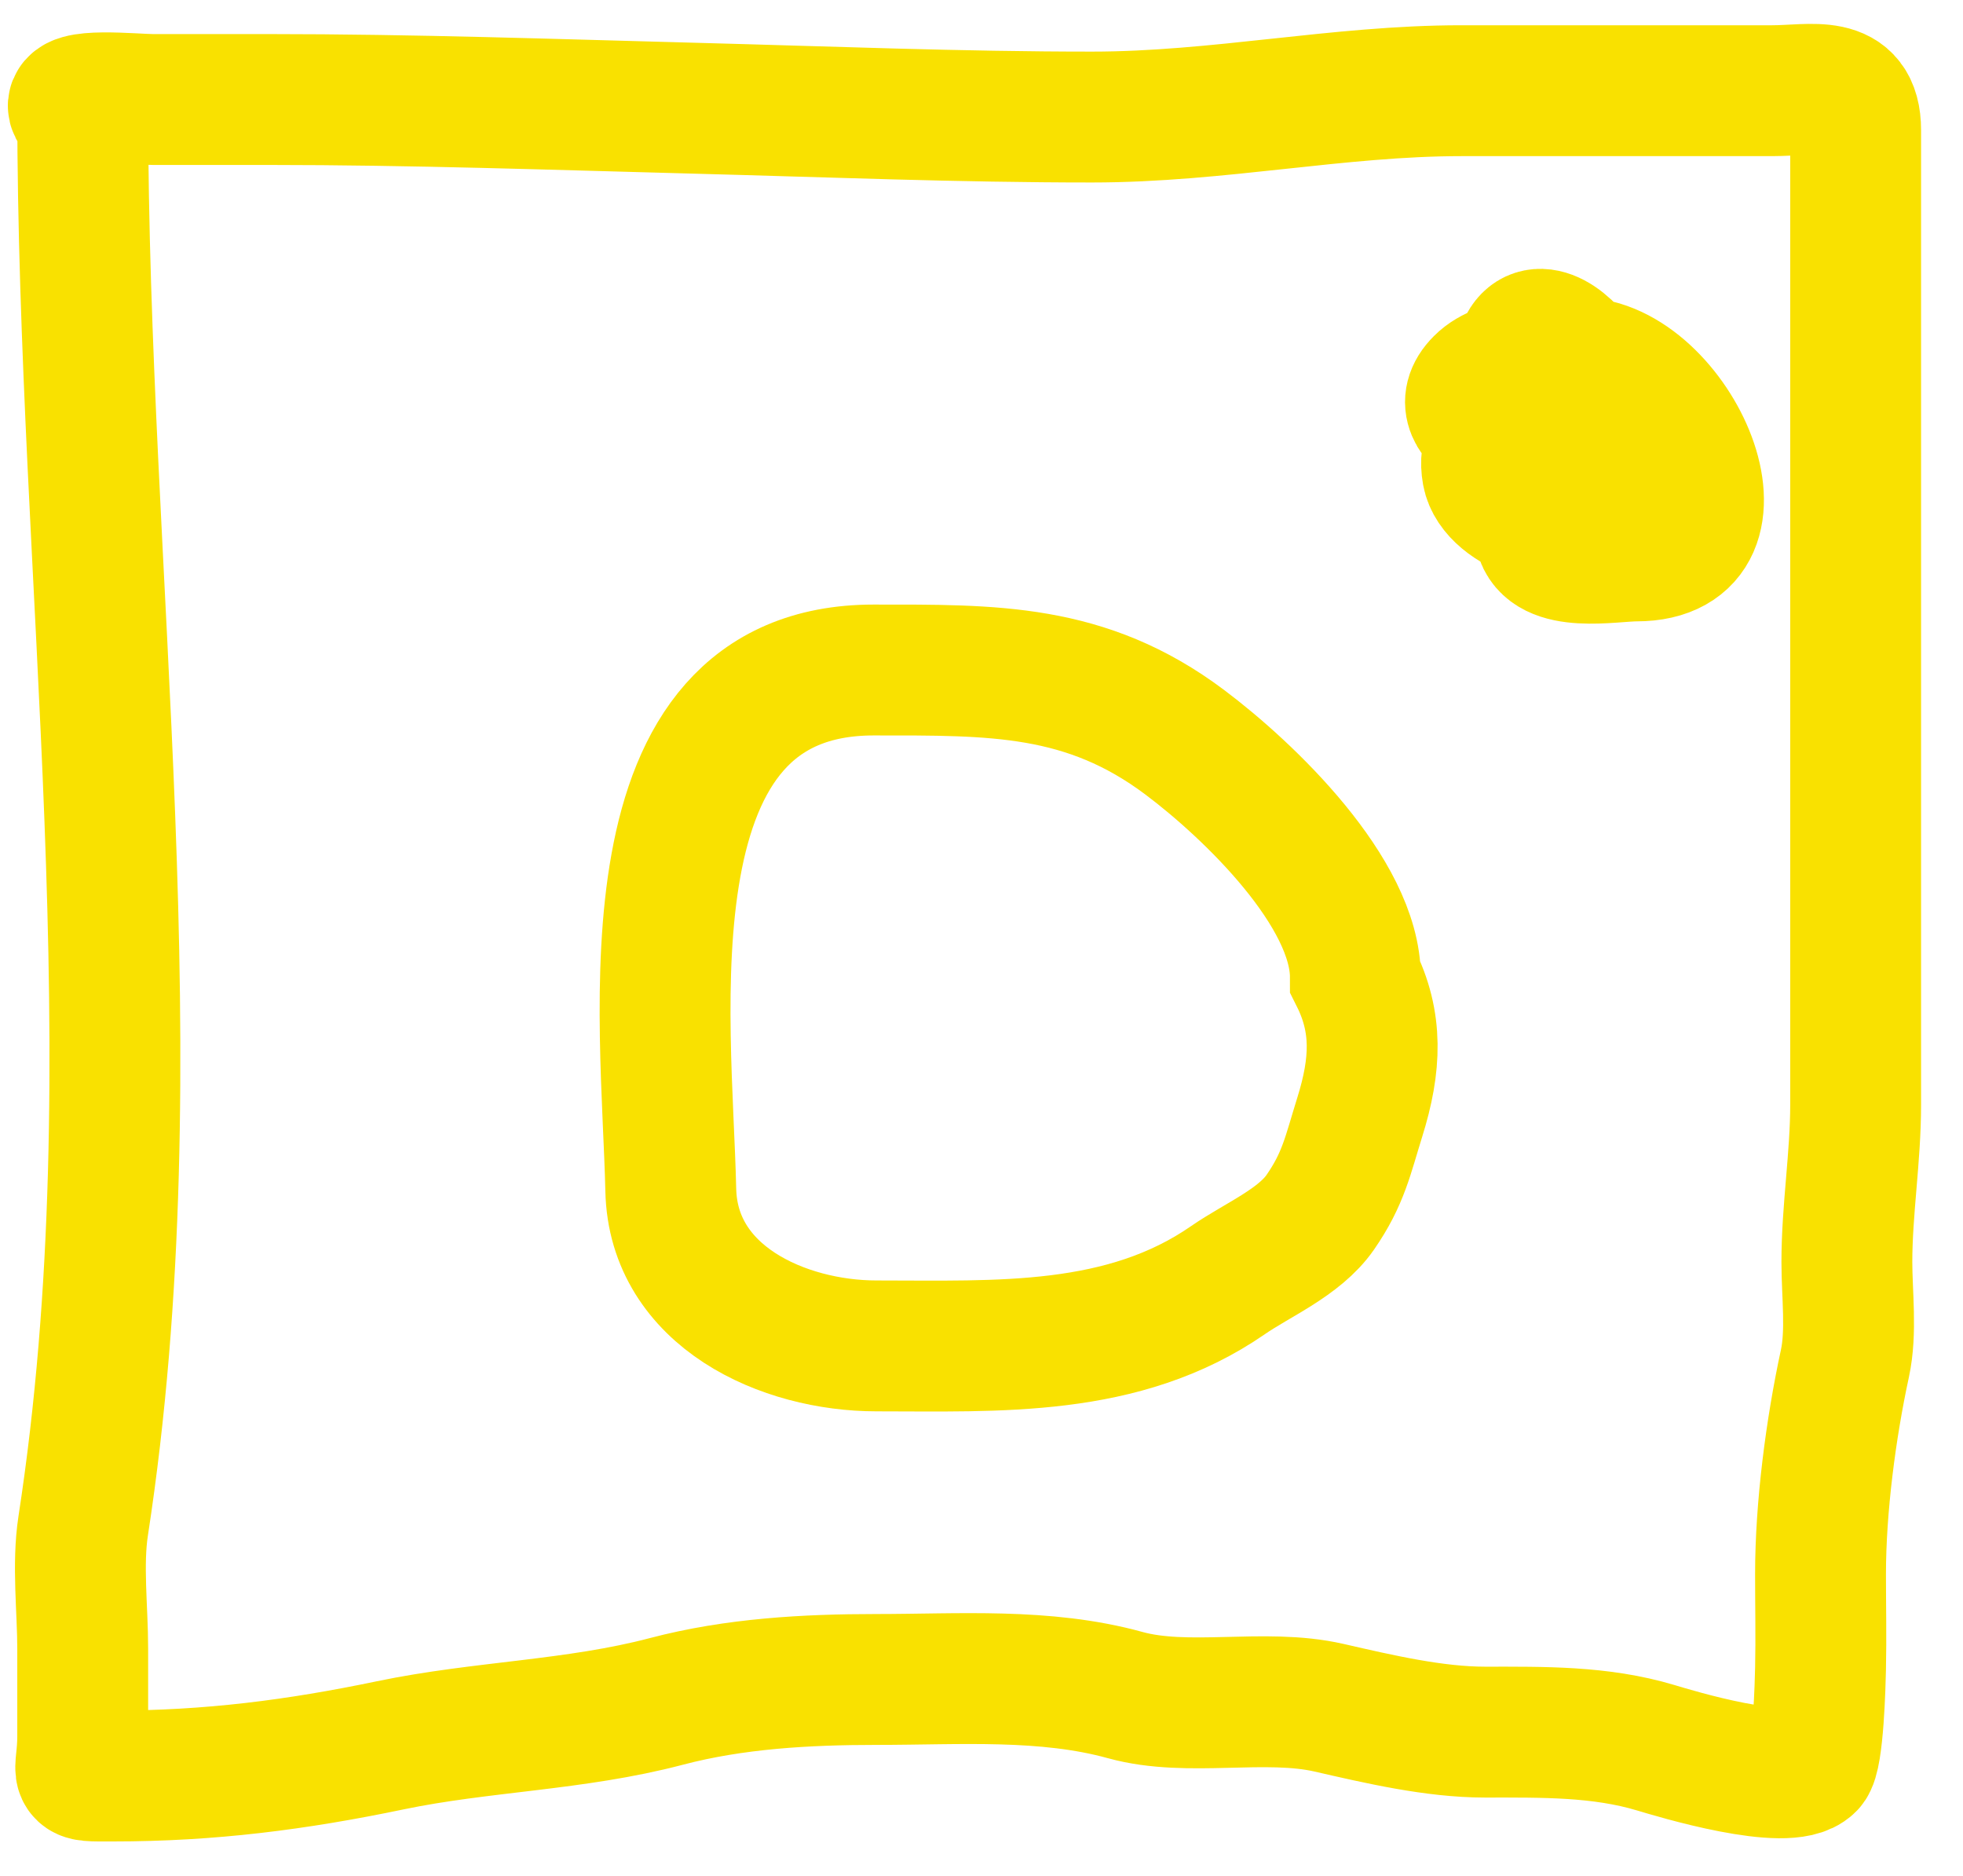 <?xml version="1.0" encoding="UTF-8"?> <svg xmlns="http://www.w3.org/2000/svg" width="45" height="43" viewBox="0 0 45 43" fill="none"> <path d="M1.896 2.482C1.896 13.235 3.55 24.298 1.907 34.976C1.77 35.868 1.896 36.891 1.896 37.793C1.896 38.46 1.896 39.127 1.896 39.794C1.896 40.758 1.585 40.71 2.589 40.71C4.811 40.71 6.795 40.455 8.949 40.006C11.046 39.569 13.179 39.552 15.276 39C16.836 38.589 18.483 38.497 20.094 38.497C21.989 38.497 23.958 38.348 25.794 38.855C27.245 39.255 28.981 38.806 30.467 39.145C31.616 39.408 32.879 39.704 34.044 39.704C35.377 39.704 36.686 39.681 37.956 40.062C38.409 40.198 40.975 40.977 41.488 40.464C41.687 40.265 41.727 38.562 41.734 38.251C41.75 37.529 41.734 36.805 41.734 36.082C41.734 34.552 41.97 32.747 42.293 31.254C42.45 30.528 42.338 29.669 42.338 28.929C42.338 27.724 42.539 26.535 42.539 25.318C42.539 22.334 42.539 19.349 42.539 16.365C42.539 13.078 42.539 9.792 42.539 6.506C42.539 5.332 42.539 4.158 42.539 2.985C42.539 1.787 41.538 2.079 40.627 2.079C38.25 2.079 35.873 2.079 33.496 2.079C30.682 2.079 27.928 2.683 25.034 2.683C21.979 2.683 19.012 2.562 15.98 2.482C12.719 2.396 9.446 2.281 6.166 2.281C5.279 2.281 4.392 2.281 3.506 2.281C3.074 2.281 1.51 2.112 1.695 2.482" stroke="#F9E100" stroke-width="3" stroke-linecap="round"></path> <path d="M34.692 8.518C34.77 7.892 36.034 8.463 36.201 8.831C36.428 9.331 37.154 11.247 36.659 11.692C36.018 12.269 34.256 11.706 34.099 10.843C33.913 9.819 35 9.387 35.888 9.535C36.468 9.632 36.532 10.731 35.899 10.731C35.017 10.731 34.583 8.584 34.938 7.914C35.549 6.759 37.846 9.943 35.787 10.317C35.176 10.428 33.017 9.678 33.932 8.764C34.444 8.251 35.514 8.316 36.19 8.316C38.385 8.316 40.382 12.743 37.509 12.743C36.944 12.743 35.483 13.036 35.307 12.24C35.11 11.355 35.336 10.681 35.888 10.038C36.546 9.271 38.659 11.866 37.307 12.542" stroke="#F9E100" stroke-width="3" stroke-linecap="round"></path> <path d="M27.158 17.013C28.638 18.123 31.071 20.467 31.071 22.401C31.587 23.433 31.547 24.406 31.171 25.609C30.898 26.483 30.798 27.02 30.266 27.788C29.787 28.48 28.827 28.876 28.153 29.342C25.748 31.007 22.882 30.851 20.094 30.851C17.957 30.851 15.431 29.719 15.377 27.274C15.289 23.334 14.229 15.358 20.027 15.358C22.765 15.358 24.896 15.316 27.158 17.013Z" stroke="#F9E100" stroke-width="3" stroke-linecap="round"></path> </svg> 